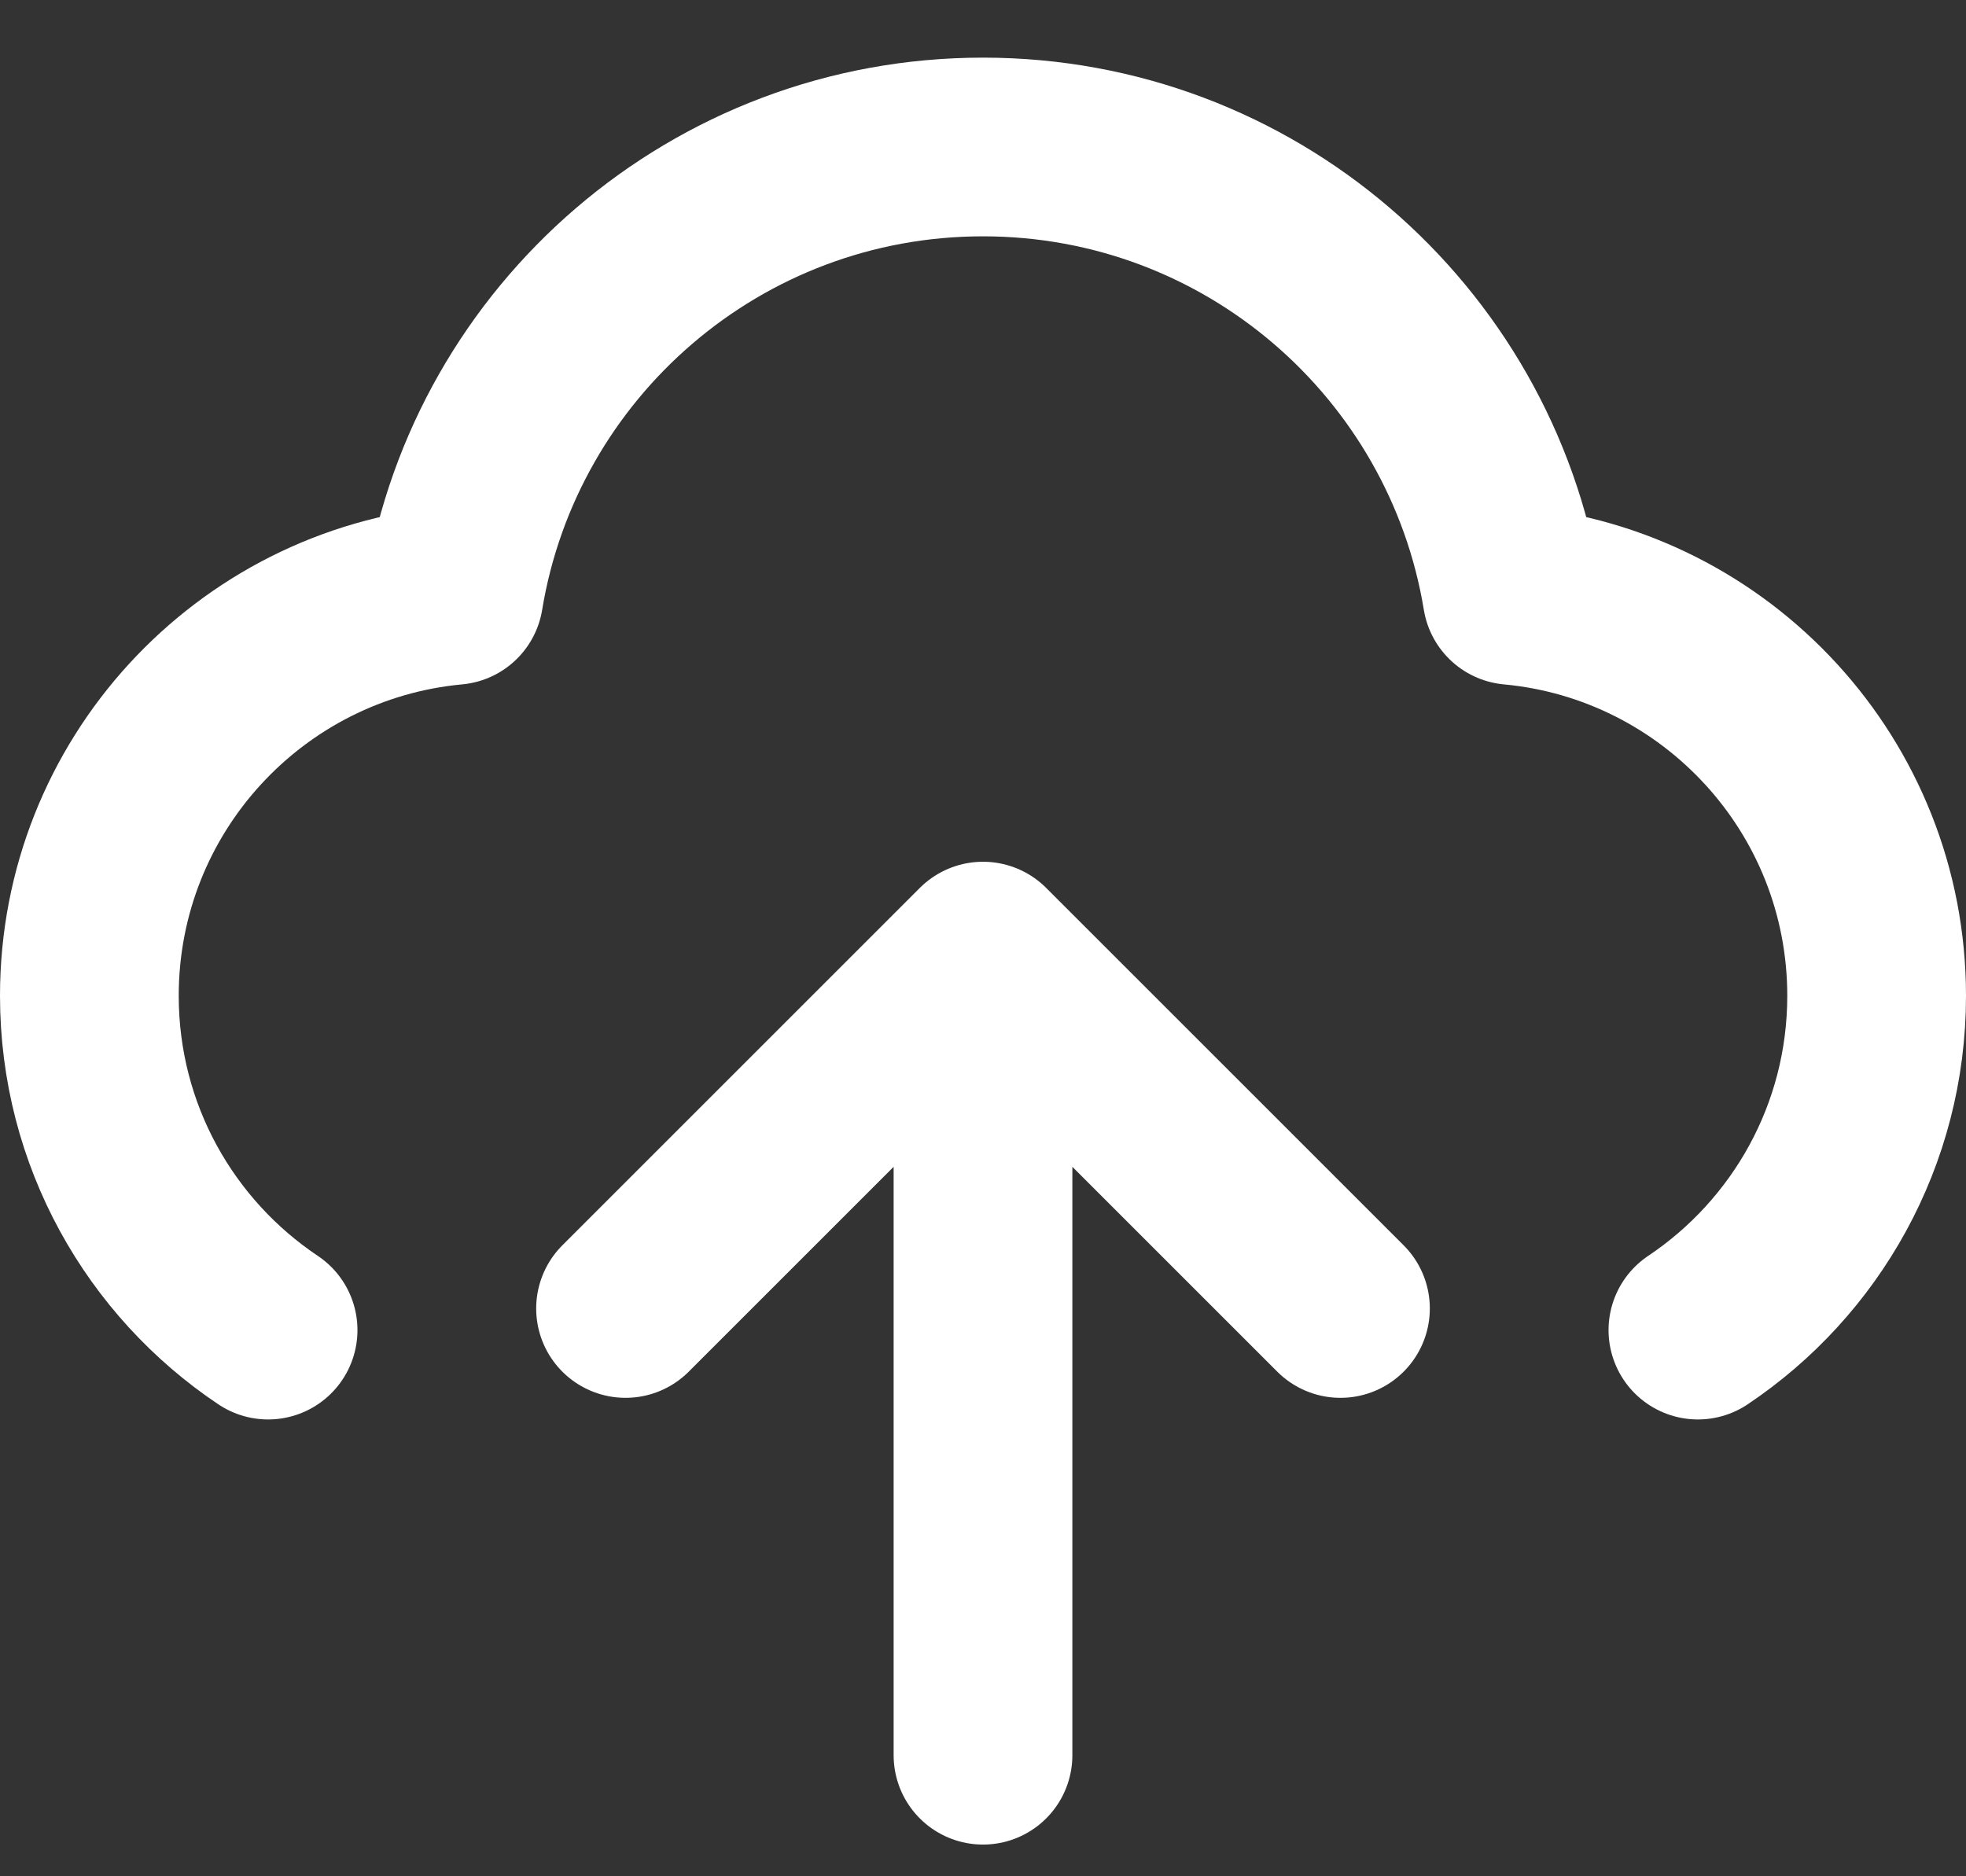 <svg width="22" height="21" viewBox="0 0 22 21" fill="none" xmlns="http://www.w3.org/2000/svg">
<rect x="0" y="0" width="22" height="21" fill="#333333" stroke="none"/>
<path d="M3 14.887C1.794 14.08 1 12.705 1 11.145C1 8.801 2.792 6.876 5.08 6.664C5.548 3.817 8.02 1.645 11 1.645C13.98 1.645 16.452 3.817 16.92 6.664C19.209 6.876 21 8.801 21 11.145C21 12.705 20.206 14.08 19 14.887M7 14.645L11 10.645M11 10.645L15 14.645M11 10.645V19.645" stroke="white" stroke-width="2" stroke-linecap="round" stroke-linejoin="round"/>
</svg>
